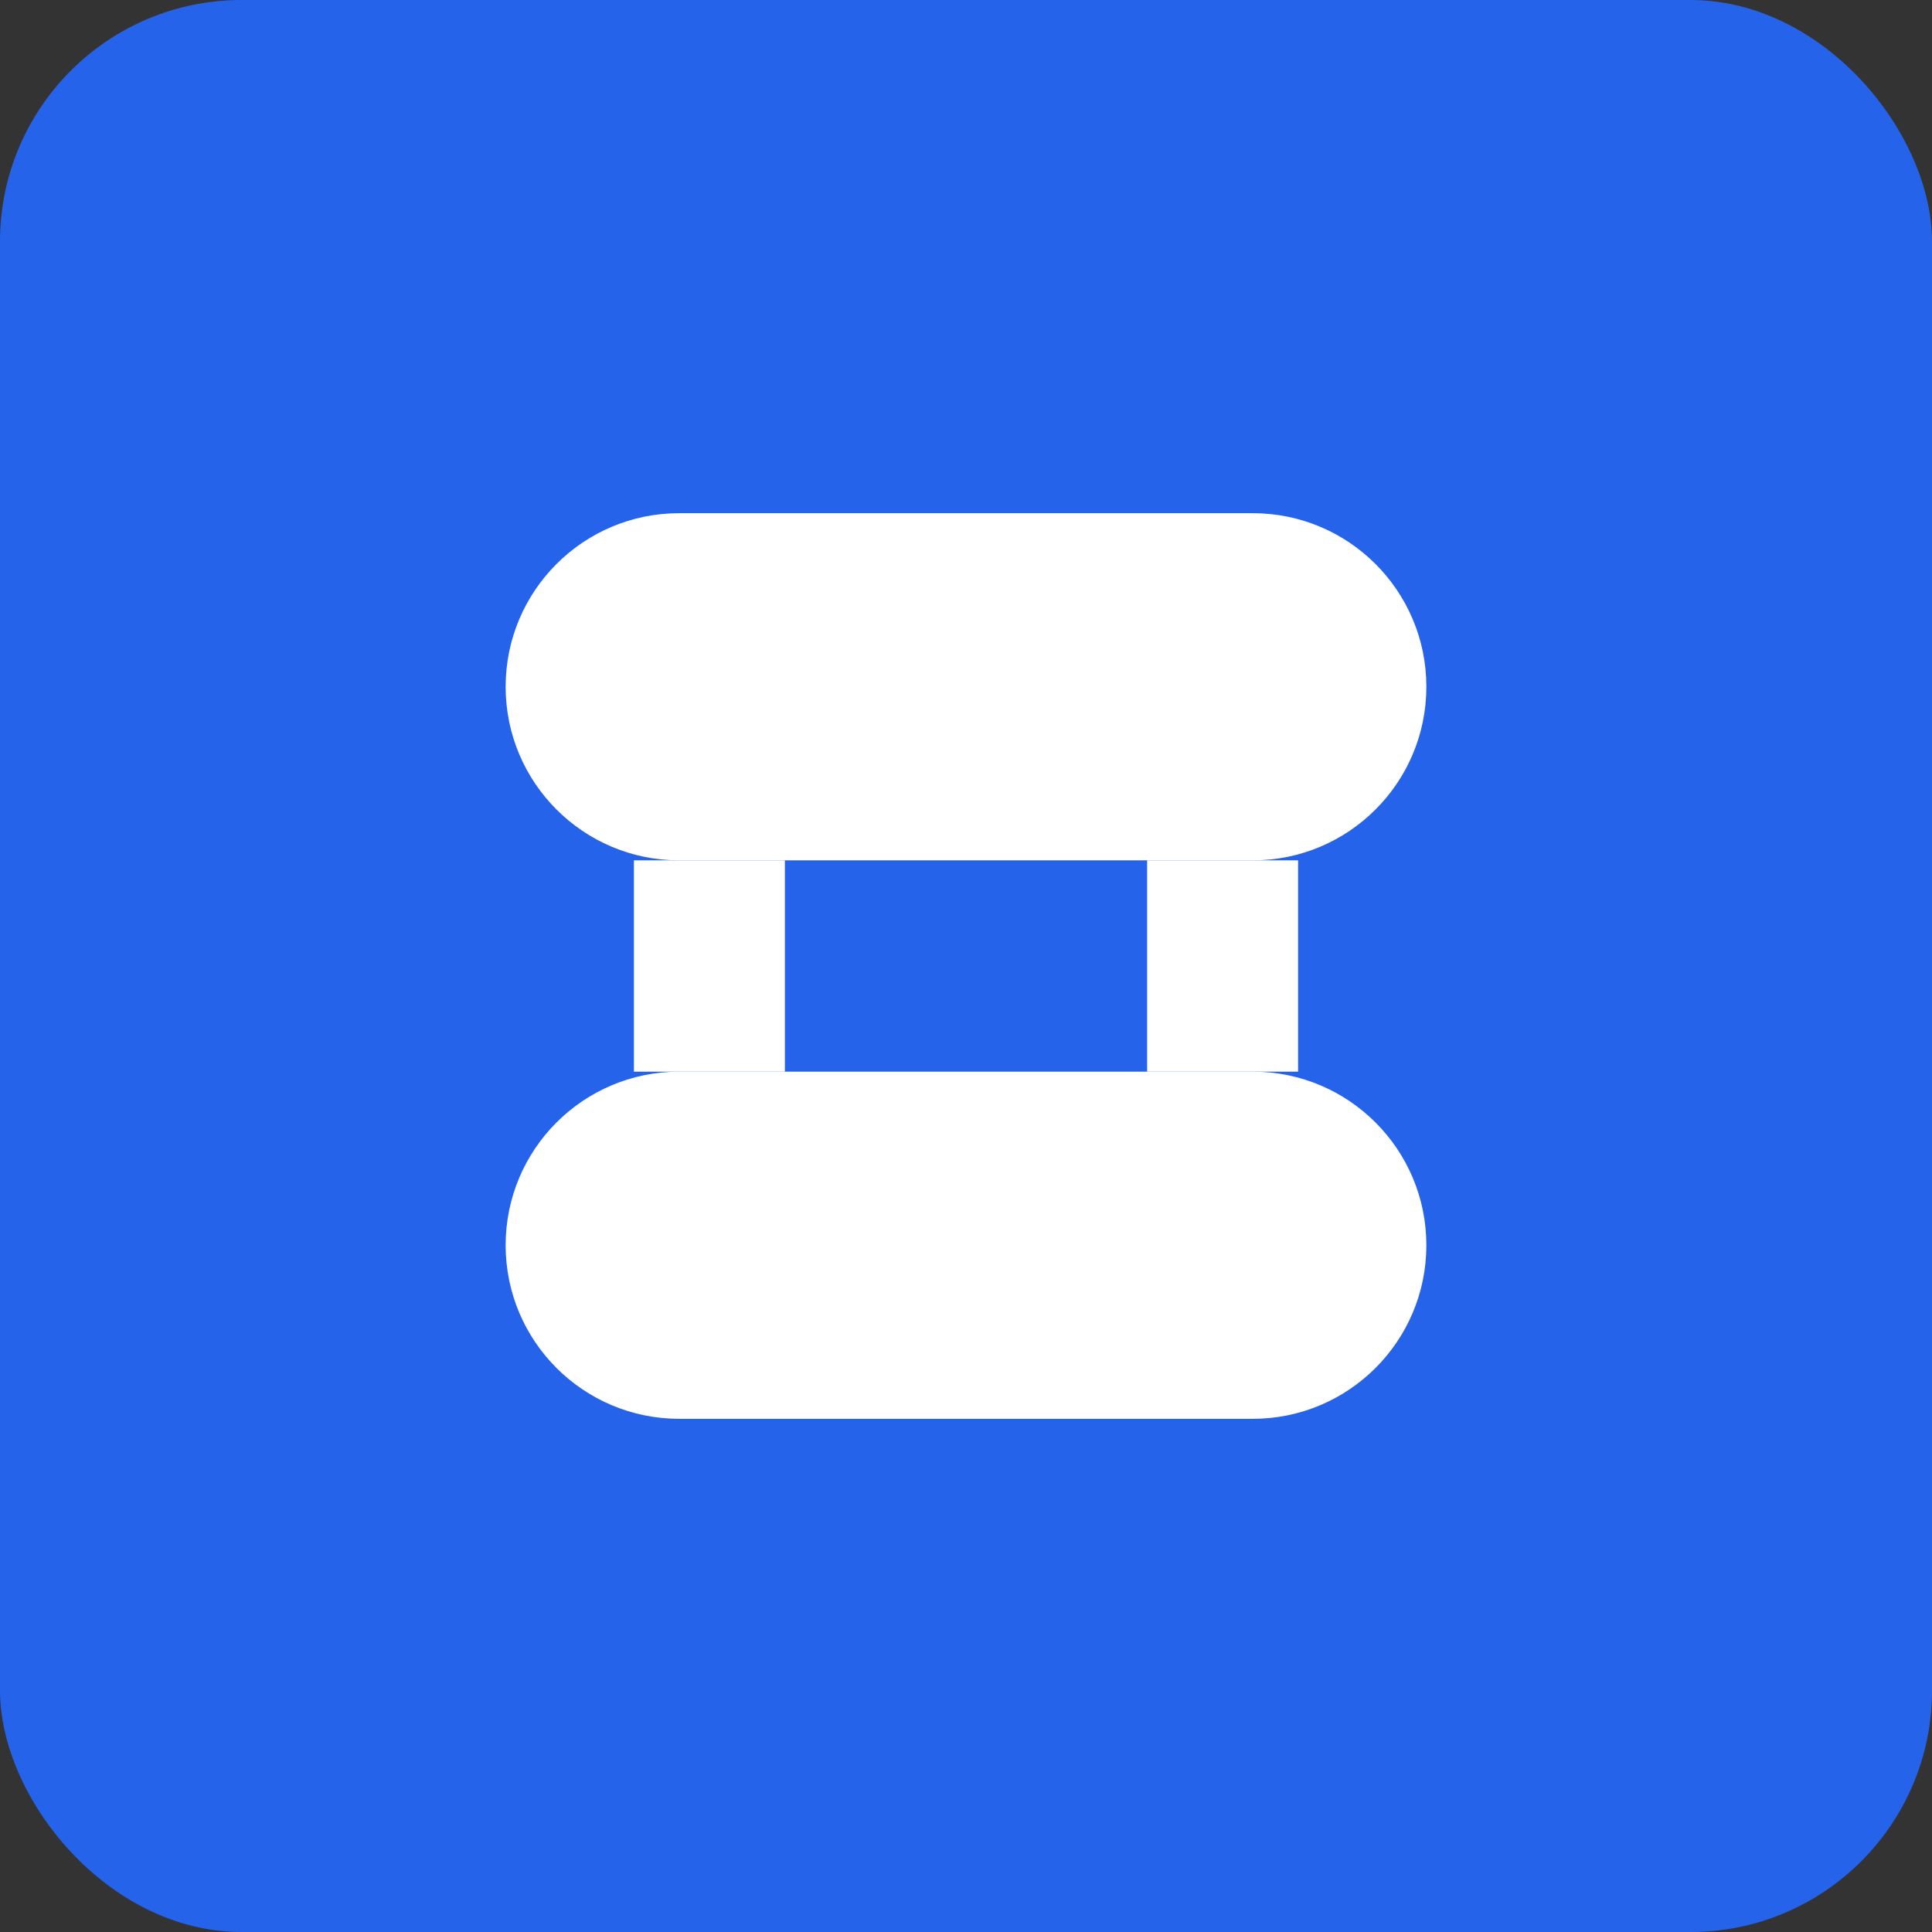 <svg xmlns="http://www.w3.org/2000/svg" fill="none" viewBox="0 0 128 128">
    <rect x="0" y="0" width="128" height="128" fill="#333333" stroke="none"/>
    <rect width="128" height="128" fill="#2563EB" rx="16"/>
    <path fill="#ffffff" d="M33.5 45.5C33.5 39.149 38.649 34 45 34H83C89.351 34 94.5 39.149 94.5 45.5V45.5C94.5 51.851 89.351 57 83 57H45C38.649 57 33.5 51.851 33.5 45.5V45.5Z"/>
    <path fill="#ffffff" d="M33.5 82.5C33.5 76.149 38.649 71 45 71H83C89.351 71 94.5 76.149 94.5 82.5V82.5C94.5 88.851 89.351 94 83 94H45C38.649 94 33.5 88.851 33.5 82.5V82.5Z"/>
    <path fill="#ffffff" d="M42 57V71H52V57H42Z"/>
    <path fill="#ffffff" d="M76 57V71H86V57H76Z"/>
</svg>